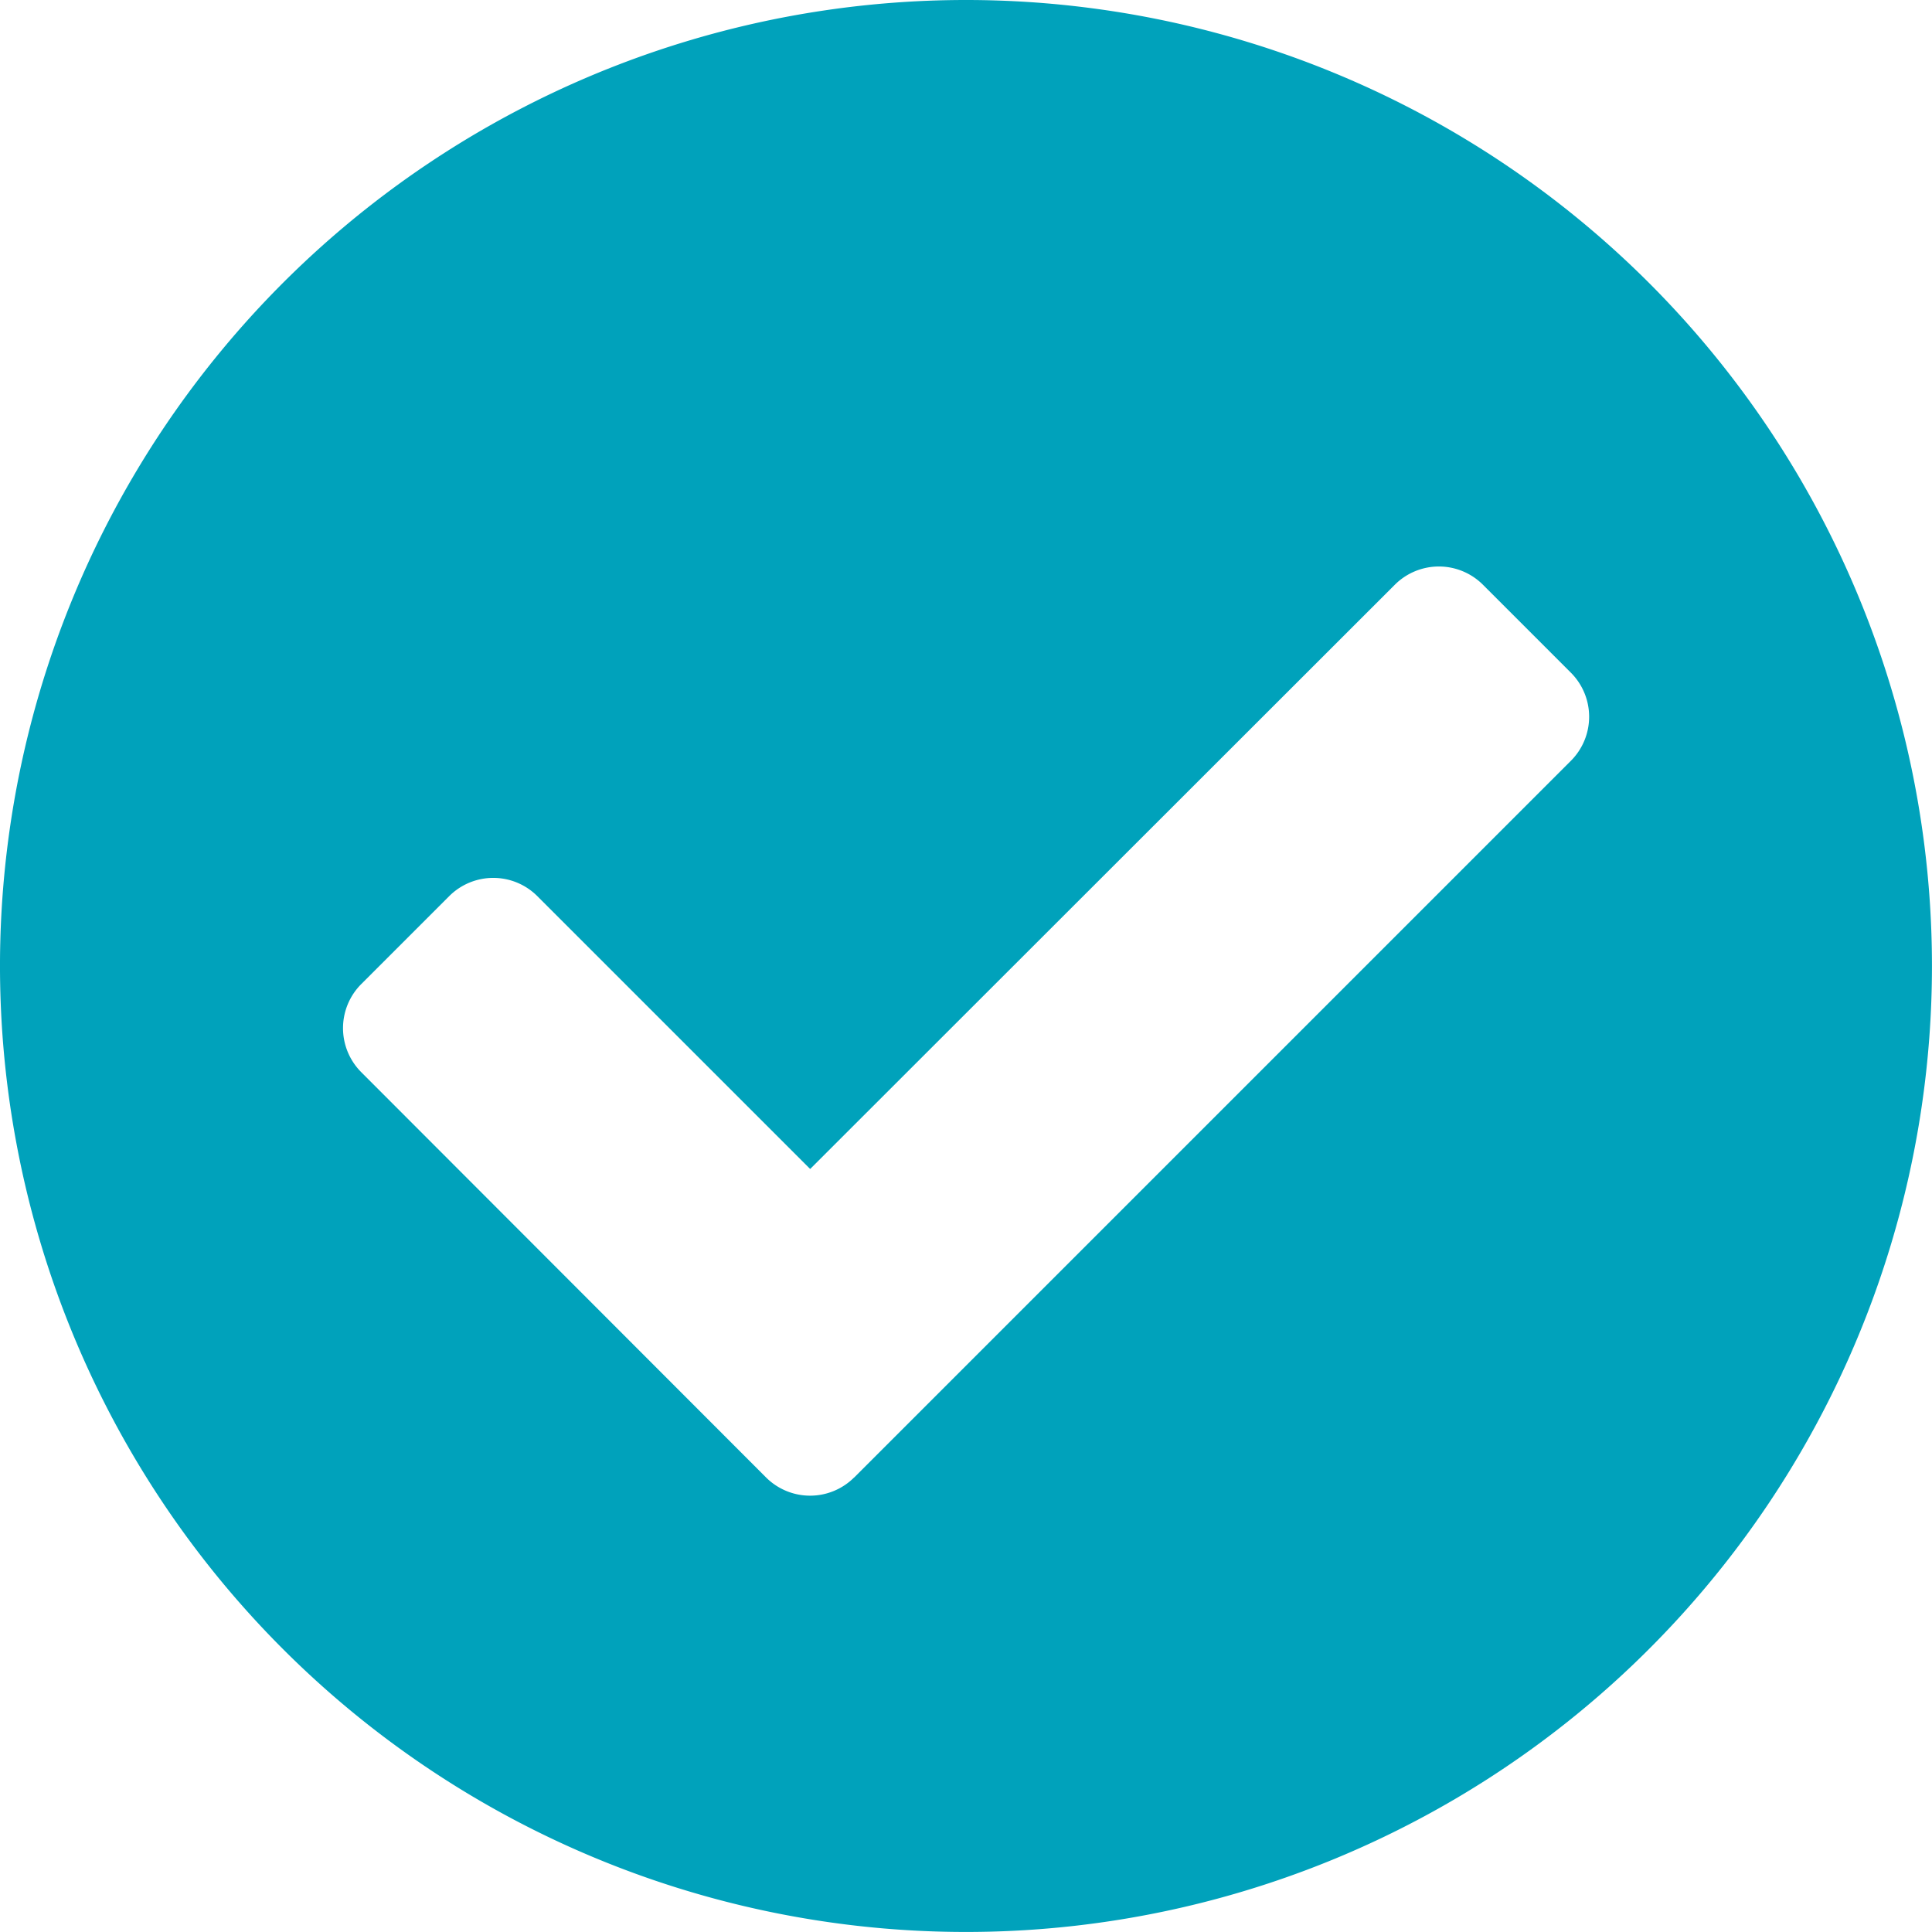 <svg xmlns="http://www.w3.org/2000/svg" width="50.479" height="50.479" viewBox="0 0 50.479 50.479"><path d="M51.041,25.8A25.239,25.239,0,1,1,25.8.563,25.239,25.239,0,0,1,51.041,25.8ZM22.882,39.166,41.608,20.44a1.628,1.628,0,0,0,0-2.3l-2.3-2.3a1.628,1.628,0,0,0-2.3,0L21.731,31.106l-7.13-7.13a1.628,1.628,0,0,0-2.3,0l-2.3,2.3a1.628,1.628,0,0,0,0,2.3L20.579,39.166a1.628,1.628,0,0,0,2.3,0Z" transform="translate(-0.563 -0.563)" fill="#00a2bb"/></svg>